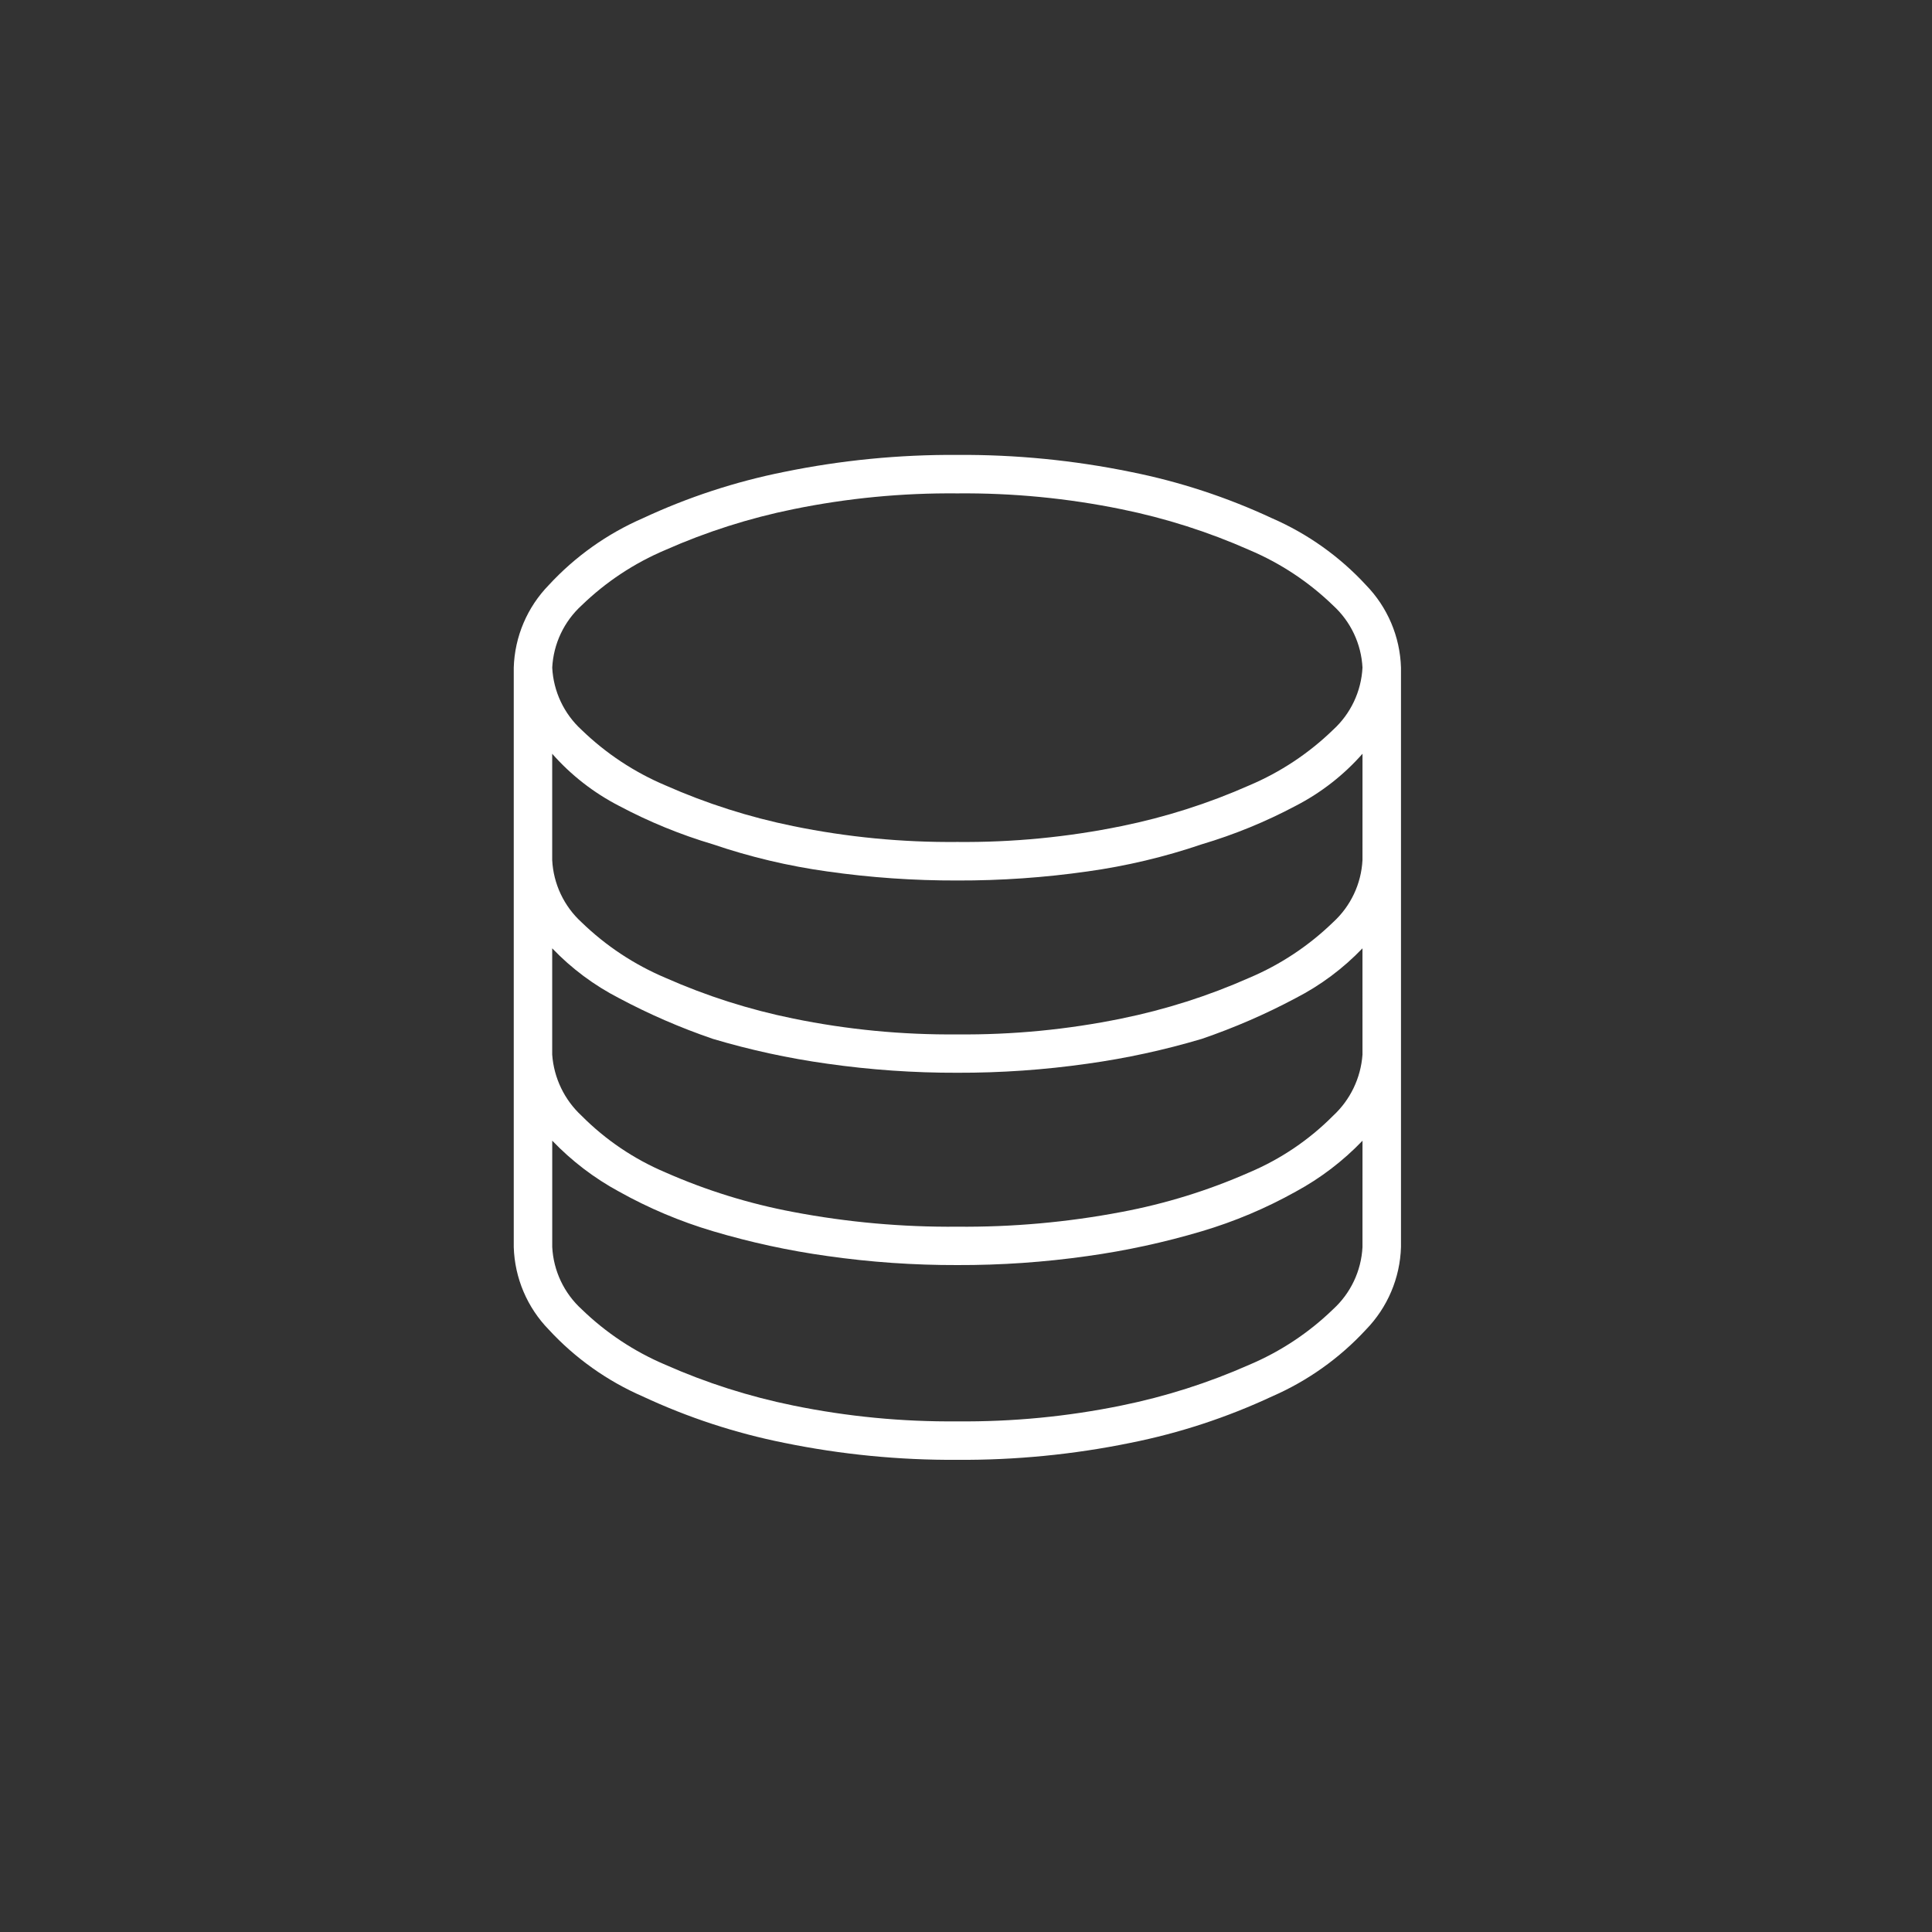 <?xml version="1.0" encoding="UTF-8"?> <svg xmlns="http://www.w3.org/2000/svg" width="109" height="109" viewBox="0 0 109 109"><rect x="0" y="0" width="109" height="109" fill="#333333" stroke="none"/><path fill="#FFF" d="M54.012,25.665 C50.732,25.644 47.458,25.965 44.244,26.623 C41.489,27.173 38.809,28.052 36.263,29.24 C34.254,30.114 32.449,31.397 30.963,33.007 C29.744,34.257 29.038,35.919 28.985,37.665 L28.985,70.357 C29.037,72.104 29.744,73.767 30.964,75.018 C32.45,76.628 34.255,77.911 36.264,78.785 C38.81,79.974 41.49,80.853 44.245,81.403 C47.459,82.061 50.733,82.382 54.013,82.361 C57.293,82.382 60.567,82.061 63.781,81.403 C66.536,80.853 69.216,79.974 71.762,78.785 C73.771,77.911 75.576,76.628 77.062,75.018 C78.282,73.767 78.989,72.104 79.041,70.357 L79.041,37.665 C78.989,35.918 78.282,34.255 77.062,33.004 C75.576,31.394 73.771,30.111 71.762,29.237 C69.217,28.05 66.539,27.172 63.785,26.623 C60.569,25.965 57.294,25.644 54.012,25.665 L54.012,25.665 Z M54.012,27.836 C57.121,27.807 60.224,28.106 63.27,28.73 C65.751,29.234 68.17,30.005 70.485,31.03 C72.24,31.772 73.842,32.833 75.21,34.158 C76.203,35.063 76.8,36.323 76.869,37.665 C76.8,39.008 76.204,40.27 75.209,41.176 C73.841,42.503 72.24,43.565 70.485,44.308 C68.17,45.333 65.751,46.104 63.27,46.608 C60.224,47.232 57.121,47.531 54.012,47.502 C50.903,47.531 47.8,47.232 44.754,46.608 C42.273,46.104 39.854,45.333 37.539,44.308 C35.784,43.566 34.182,42.505 32.814,41.18 C31.819,40.273 31.223,39.01 31.156,37.665 C31.225,36.322 31.821,35.06 32.816,34.154 C34.184,32.829 35.786,31.769 37.54,31.028 C39.855,30.003 42.274,29.232 44.755,28.728 C47.801,28.105 50.904,27.806 54.012,27.836 L54.012,27.836 Z M76.869,68.186 L76.869,70.357 C76.8,71.7 76.204,72.962 75.209,73.868 C73.841,75.194 72.239,76.255 70.485,76.997 C68.17,78.022 65.751,78.793 63.27,79.297 C60.224,79.921 57.121,80.22 54.012,80.191 C50.903,80.22 47.8,79.921 44.754,79.297 C42.273,78.793 39.854,78.022 37.539,76.997 C35.785,76.254 34.183,75.192 32.816,73.865 C31.821,72.959 31.225,71.697 31.156,70.354 L31.156,64.354 C32.255,65.501 33.526,66.47 34.923,67.227 C36.602,68.165 38.379,68.915 40.223,69.462 C42.334,70.09 44.49,70.558 46.671,70.862 C49.103,71.209 51.557,71.38 54.013,71.373 C56.469,71.381 58.923,71.211 61.355,70.865 C63.536,70.561 65.692,70.093 67.803,69.465 C69.647,68.918 71.424,68.168 73.103,67.23 C74.5,66.473 75.771,65.504 76.87,64.357 L76.869,68.186 Z M76.869,59.503 C76.773,60.821 76.18,62.054 75.209,62.951 C73.857,64.312 72.252,65.396 70.485,66.143 C68.174,67.163 65.753,67.913 63.27,68.378 C60.219,68.958 57.118,69.236 54.012,69.208 C50.906,69.236 47.805,68.958 44.754,68.378 C42.271,67.913 39.85,67.163 37.539,66.143 C35.772,65.396 34.167,64.312 32.814,62.951 C31.843,62.054 31.25,60.821 31.154,59.503 L31.154,53.503 C32.245,54.641 33.518,55.591 34.921,56.312 C36.623,57.219 38.396,57.988 40.221,58.612 C42.332,59.24 44.488,59.708 46.669,60.012 C49.101,60.359 51.555,60.53 54.011,60.523 C56.467,60.53 58.921,60.359 61.353,60.012 C63.534,59.708 65.69,59.24 67.801,58.612 C69.626,57.988 71.399,57.219 73.101,56.312 C74.504,55.591 75.777,54.641 76.868,53.503 L76.869,59.503 Z M76.869,48.522 C76.8,49.865 76.204,51.127 75.209,52.033 C73.841,53.36 72.24,54.422 70.485,55.165 C68.17,56.19 65.751,56.961 63.27,57.465 C60.224,58.089 57.121,58.388 54.012,58.359 C50.903,58.388 47.8,58.089 44.754,57.465 C42.273,56.961 39.854,56.19 37.539,55.165 C35.784,54.423 34.182,53.362 32.814,52.037 C31.819,51.131 31.223,49.869 31.154,48.526 L31.154,42.526 C32.216,43.731 33.493,44.727 34.921,45.463 C36.611,46.362 38.386,47.089 40.221,47.634 C42.317,48.348 44.477,48.86 46.67,49.165 C49.102,49.512 51.556,49.683 54.012,49.676 C56.469,49.683 58.923,49.512 61.355,49.165 C63.548,48.86 65.707,48.347 67.803,47.633 C69.638,47.088 71.413,46.361 73.103,45.462 C74.531,44.726 75.808,43.73 76.87,42.525 L76.869,48.522 Z"></path></svg> 